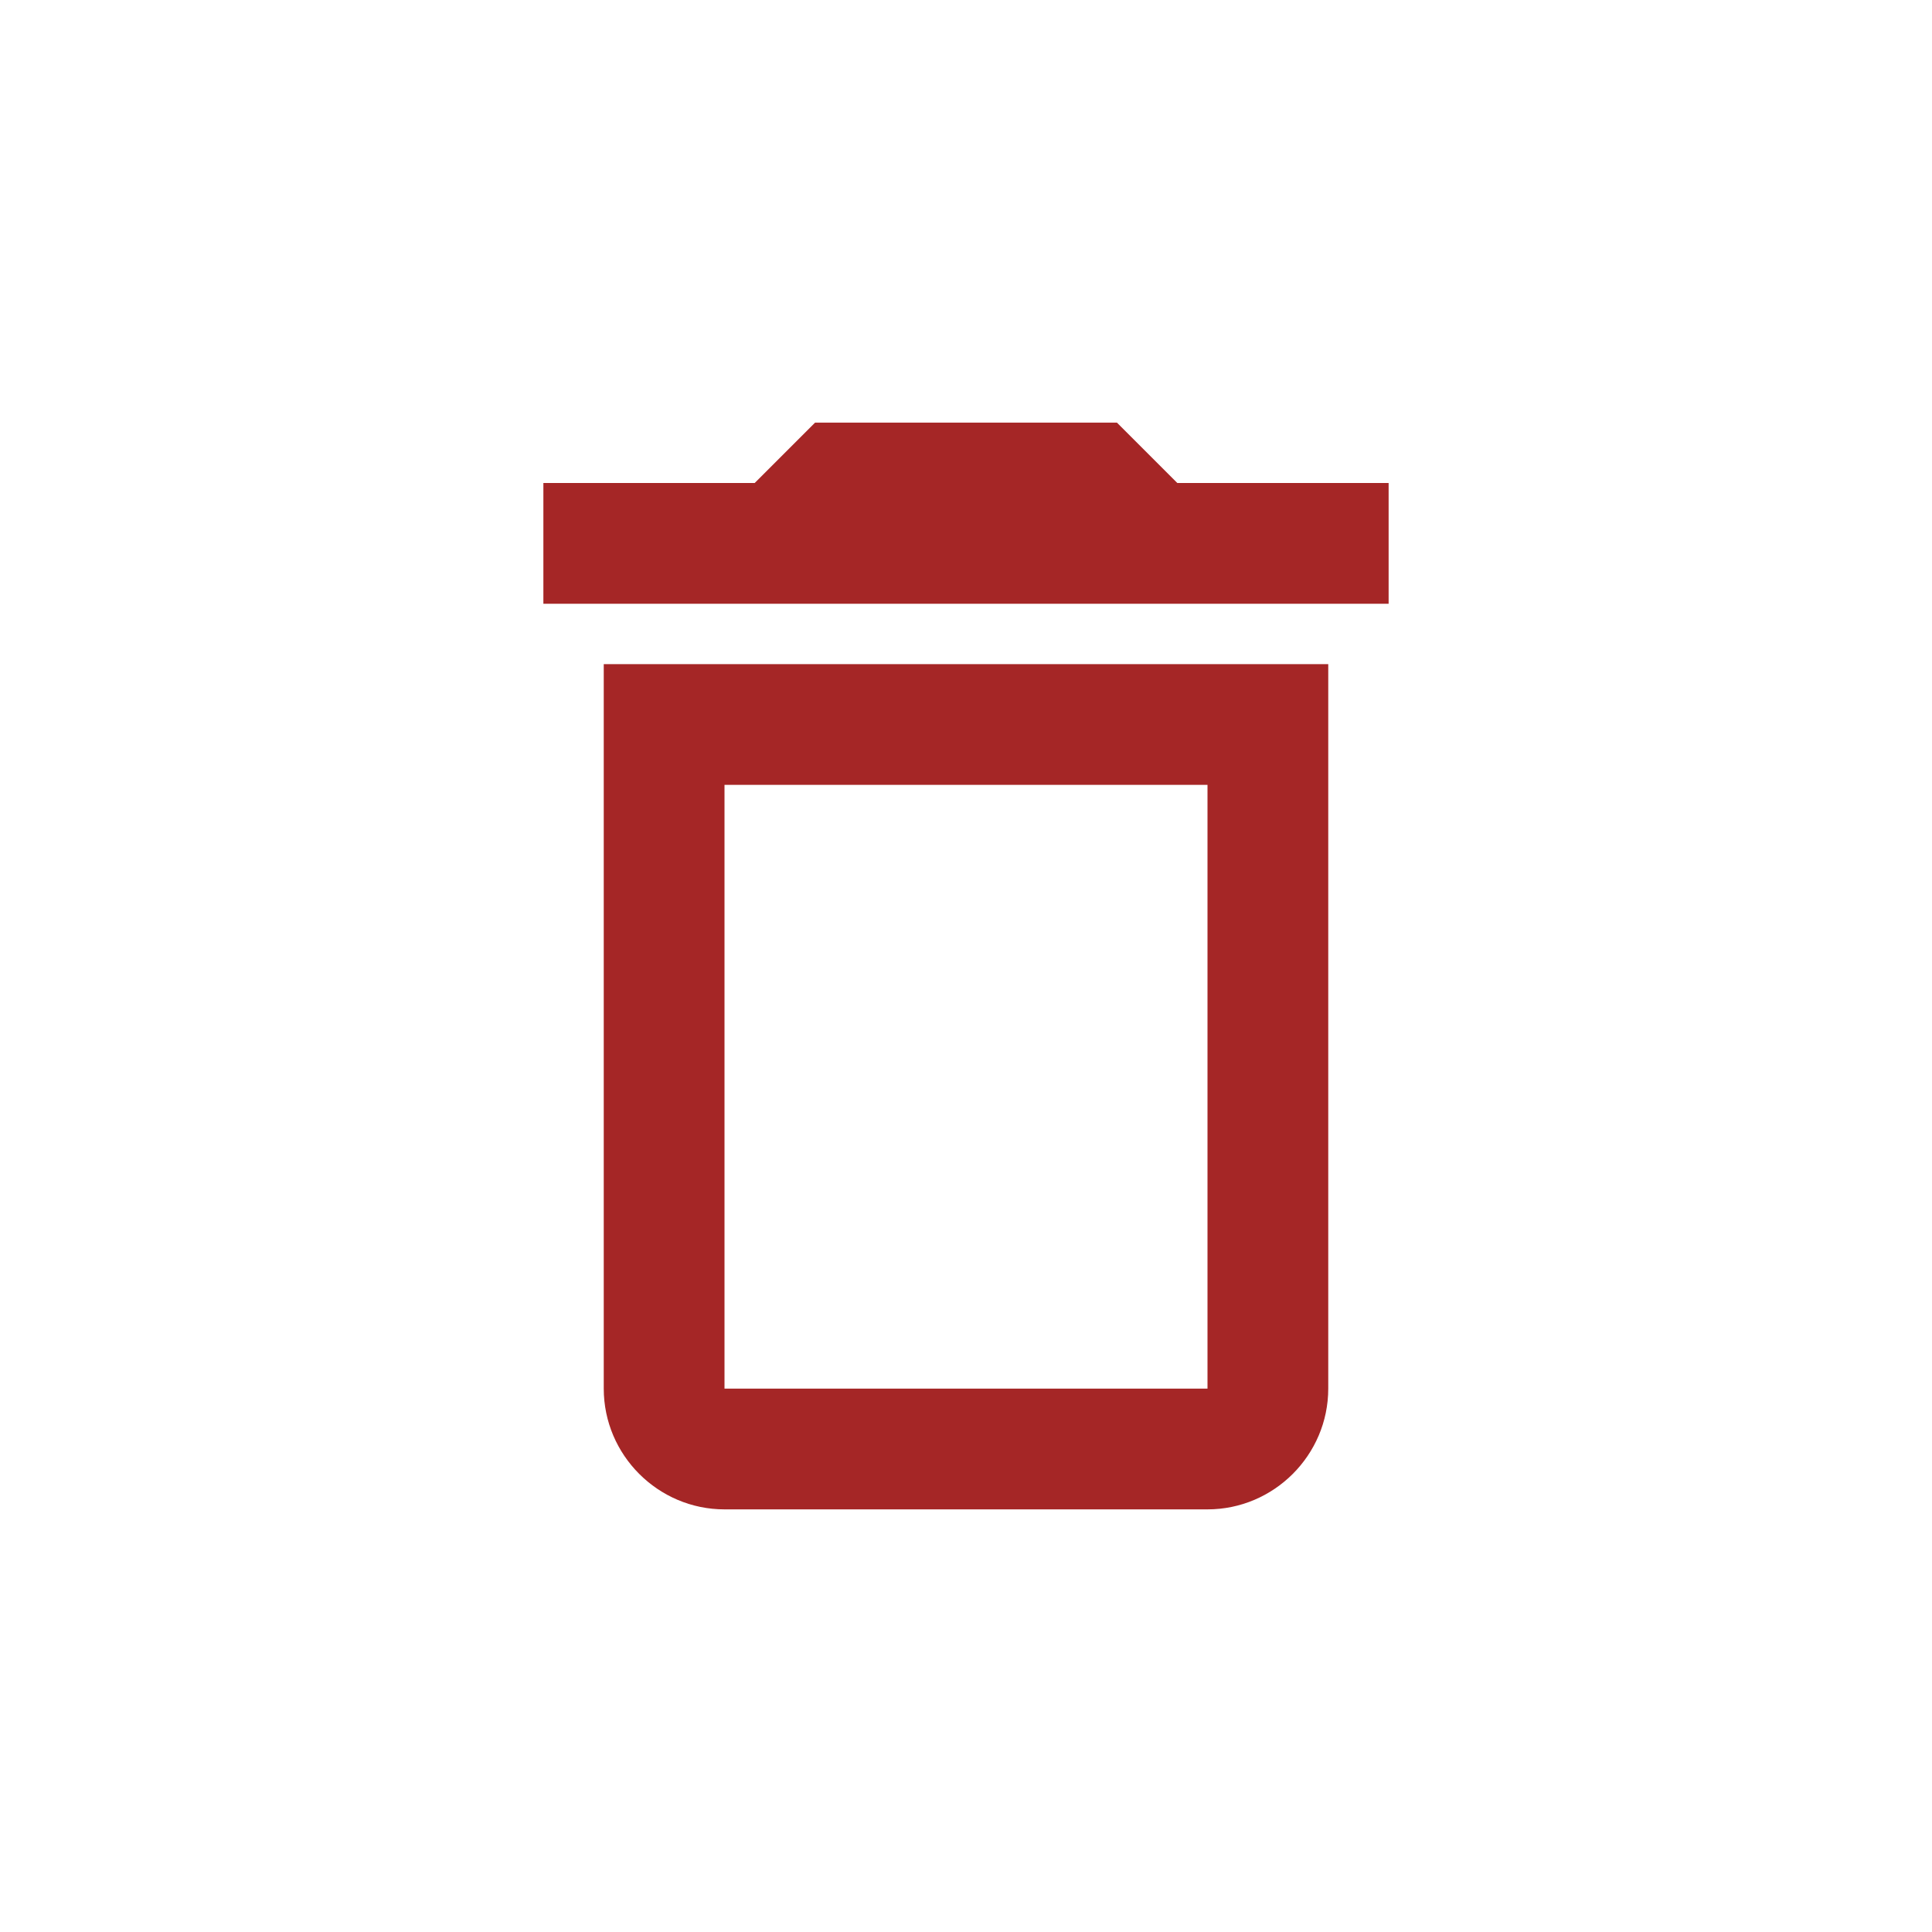 <svg width="32" height="32" viewBox="0 0 32 32" fill="none" xmlns="http://www.w3.org/2000/svg">
<path d="M20 13V23H12V13H20ZM18.5 7H13.5L12.5 8H9V10H23V8H19.5L18.5 7ZM22 11H10V23C10 24.1 10.9 25 12 25H20C21.1 25 22 24.1 22 23V11Z" fill="#A52626"/>
</svg>
